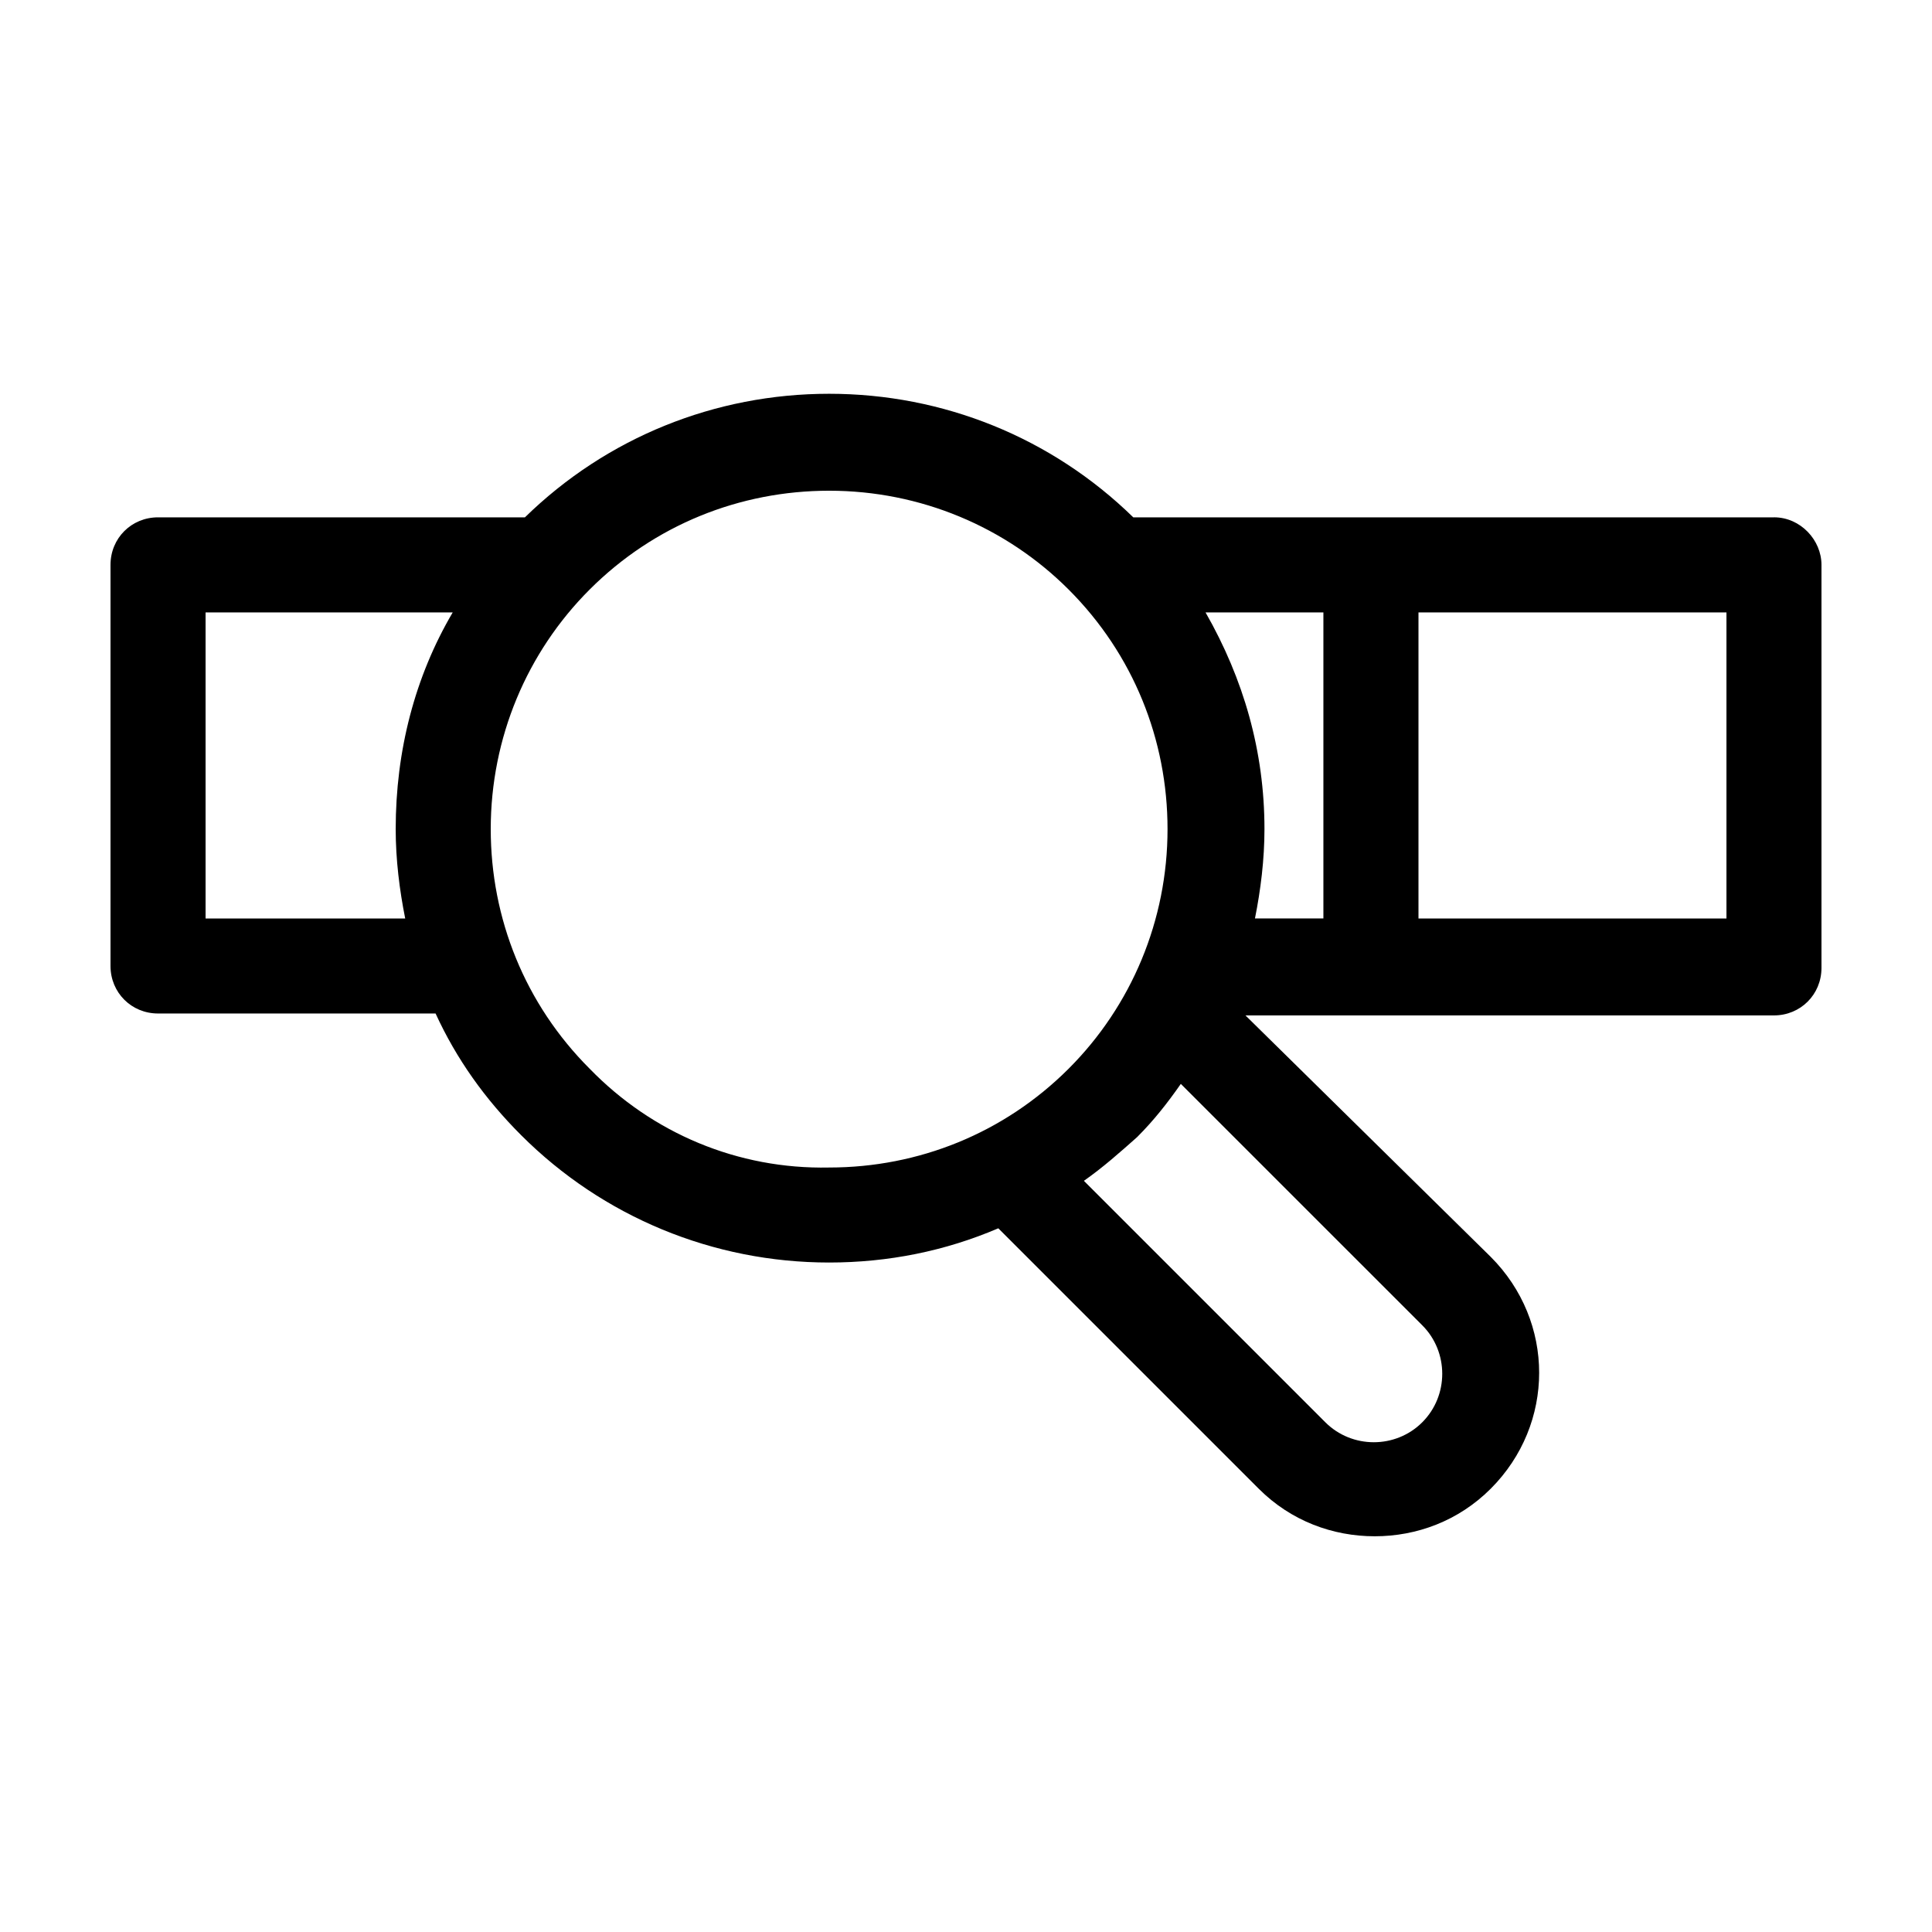 <?xml version="1.0" encoding="UTF-8"?>
<!-- The Best Svg Icon site in the world: iconSvg.co, Visit us! https://iconsvg.co -->
<svg fill="#000000" width="800px" height="800px" version="1.1" viewBox="144 144 512 512" xmlns="http://www.w3.org/2000/svg">
 <path d="m614.12 281.1h-169.79c-21.664-21.16-50.383-32.746-80.609-32.746-30.23 0-58.945 11.586-80.609 32.746h-97.234c-7.055 0-12.594 5.543-12.594 12.594v106.3c0 7.055 5.543 12.594 12.594 12.594h73.555c5.543 12.09 13.098 22.672 22.672 32.242 21.664 21.664 50.883 33.754 81.617 33.754 15.617 0 30.73-3.023 44.84-9.07l69.023 69.023c8.566 8.566 19.648 12.594 30.73 12.594 11.082 0 22.168-4.031 30.73-12.594 17.129-17.129 17.129-44.336 0-61.465l-64.988-63.977h140.06c7.055 0 12.594-5.543 12.594-12.594v-106.81c0-6.551-5.539-12.598-12.594-12.598zm-150.64 25.191h31.234v81.113h-18.137c1.512-7.559 2.519-15.617 2.519-23.68 0.004-20.656-5.539-39.801-15.617-57.434zm-265 81.617v-81.617h65.496c-10.078 17.129-15.113 36.777-15.113 57.434 0 8.062 1.008 16.121 2.519 23.68h-52.902zm101.77 39.297c-17.129-17.129-26.199-39.801-26.199-63.48 0-24.184 9.574-46.855 26.199-63.48 17.129-17.129 39.801-26.199 63.48-26.199 24.184 0 46.855 9.574 63.48 26.199 17.129 17.129 26.199 39.801 26.199 63.48 0 24.184-9.574 46.855-26.199 63.48-17.129 17.129-39.801 26.199-63.48 26.199-24.184 0.504-46.855-9.07-63.48-26.199zm220.67 93.711c-7.055 7.055-18.641 7.055-25.695 0l-63.984-63.984c5.039-3.527 9.574-7.559 14.105-11.586 4.535-4.535 8.062-9.07 11.586-14.105l63.988 63.98c7.051 7.055 7.051 18.641 0 25.695zm80.609-133.51h-81.617v-81.113h81.617z"/>
</svg>
